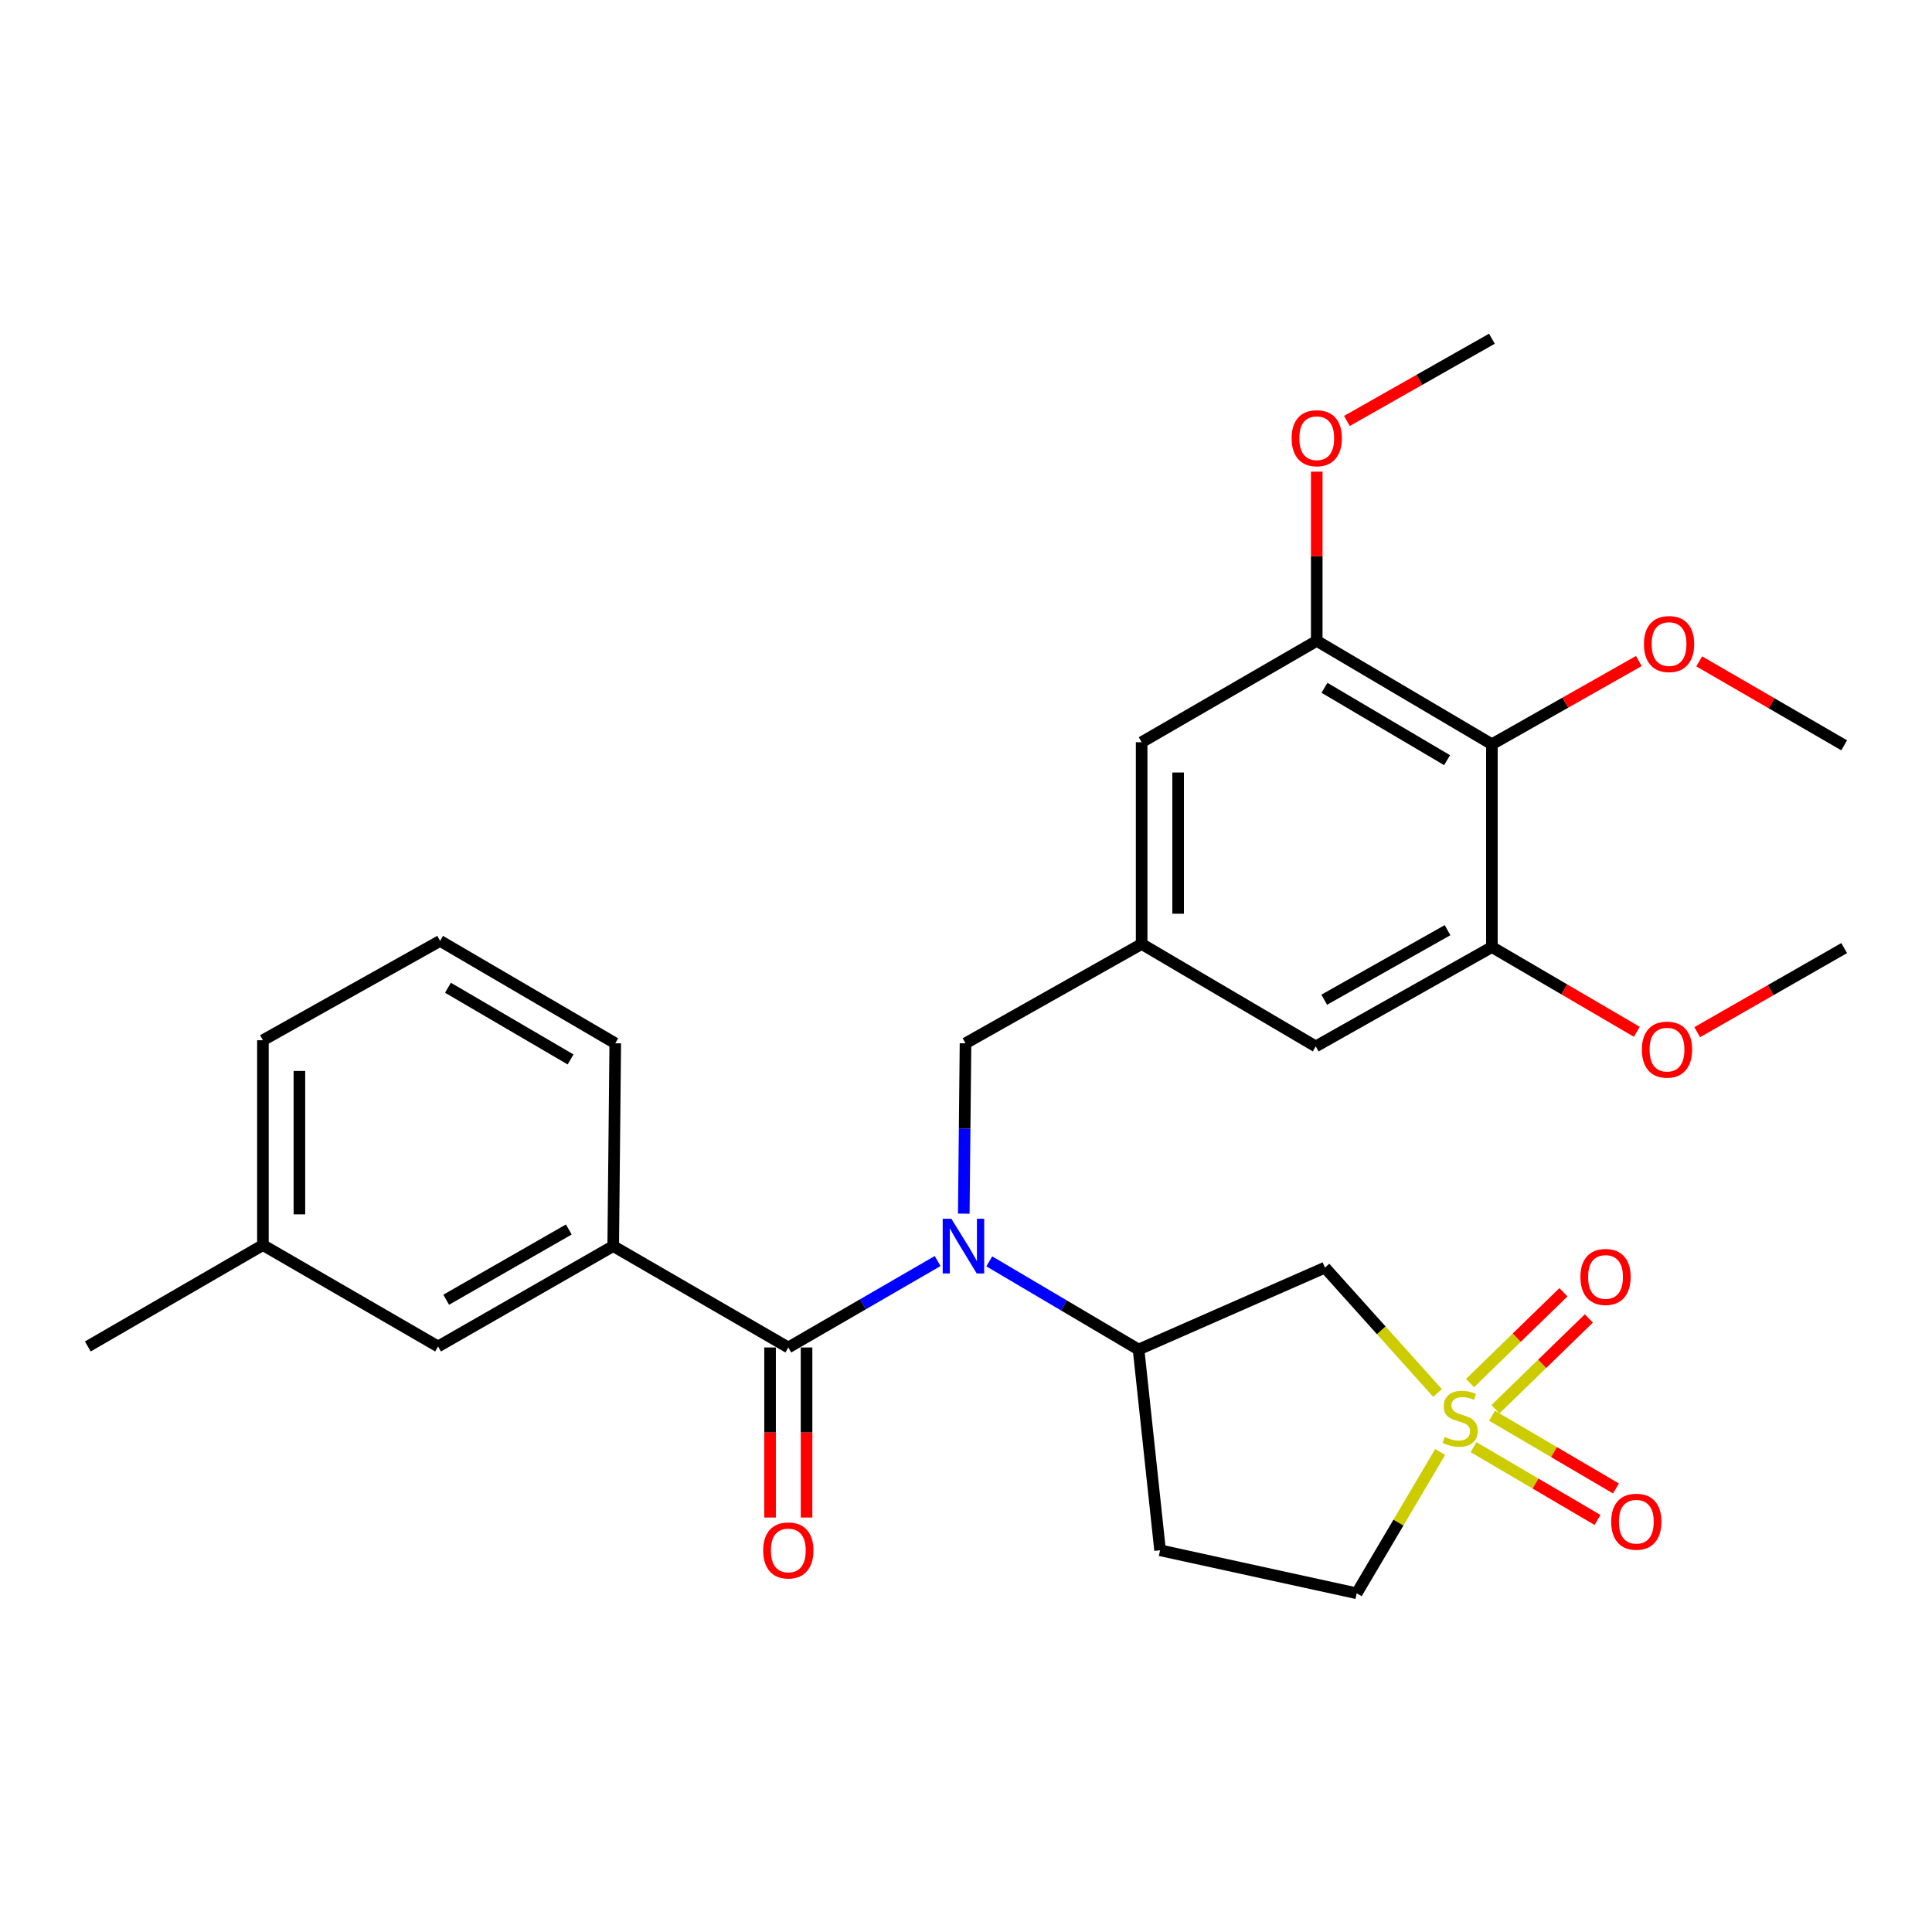 <?xml version='1.0' encoding='iso-8859-1'?>
<svg version='1.1' baseProfile='full'
              xmlns='http://www.w3.org/2000/svg'
                      xmlns:rdkit='http://www.rdkit.org/xml'
                      xmlns:xlink='http://www.w3.org/1999/xlink'
                  xml:space='preserve'
width='1000px' height='1000px' viewBox='0 0 1000 1000'>
<!-- END OF HEADER -->
<rect style='opacity:1.0;fill:#FFFFFF;stroke:none' width='1000' height='1000' x='0' y='0'> </rect>
<path class='bond-2' d='M 744.064,721.004 L 714.928,688.561' style='fill:none;fill-rule:evenodd;stroke:#CCCC00;stroke-width:6px;stroke-linecap:butt;stroke-linejoin:miter;stroke-opacity:1' />
<path class='bond-2' d='M 714.928,688.561 L 685.793,656.118' style='fill:none;fill-rule:evenodd;stroke:#000000;stroke-width:6px;stroke-linecap:butt;stroke-linejoin:miter;stroke-opacity:1' />
<path class='bond-10' d='M 762.704,749.056 L 794.784,767.887' style='fill:none;fill-rule:evenodd;stroke:#CCCC00;stroke-width:6px;stroke-linecap:butt;stroke-linejoin:miter;stroke-opacity:1' />
<path class='bond-10' d='M 794.784,767.887 L 826.864,786.718' style='fill:none;fill-rule:evenodd;stroke:#FF0000;stroke-width:6px;stroke-linecap:butt;stroke-linejoin:miter;stroke-opacity:1' />
<path class='bond-10' d='M 772.266,732.768 L 804.346,751.598' style='fill:none;fill-rule:evenodd;stroke:#CCCC00;stroke-width:6px;stroke-linecap:butt;stroke-linejoin:miter;stroke-opacity:1' />
<path class='bond-10' d='M 804.346,751.598 L 836.425,770.429' style='fill:none;fill-rule:evenodd;stroke:#FF0000;stroke-width:6px;stroke-linecap:butt;stroke-linejoin:miter;stroke-opacity:1' />
<path class='bond-11' d='M 774.049,729.422 L 798.218,705.924' style='fill:none;fill-rule:evenodd;stroke:#CCCC00;stroke-width:6px;stroke-linecap:butt;stroke-linejoin:miter;stroke-opacity:1' />
<path class='bond-11' d='M 798.218,705.924 L 822.386,682.426' style='fill:none;fill-rule:evenodd;stroke:#FF0000;stroke-width:6px;stroke-linecap:butt;stroke-linejoin:miter;stroke-opacity:1' />
<path class='bond-11' d='M 760.883,715.88 L 785.051,692.382' style='fill:none;fill-rule:evenodd;stroke:#CCCC00;stroke-width:6px;stroke-linecap:butt;stroke-linejoin:miter;stroke-opacity:1' />
<path class='bond-11' d='M 785.051,692.382 L 809.22,668.884' style='fill:none;fill-rule:evenodd;stroke:#FF0000;stroke-width:6px;stroke-linecap:butt;stroke-linejoin:miter;stroke-opacity:1' />
<path class='bond-15' d='M 745.42,751.542 L 723.823,788.112' style='fill:none;fill-rule:evenodd;stroke:#CCCC00;stroke-width:6px;stroke-linecap:butt;stroke-linejoin:miter;stroke-opacity:1' />
<path class='bond-15' d='M 723.823,788.112 L 702.225,824.681' style='fill:none;fill-rule:evenodd;stroke:#000000;stroke-width:6px;stroke-linecap:butt;stroke-linejoin:miter;stroke-opacity:1' />
<path class='bond-0' d='M 408.027,697.451 L 446.673,675.079' style='fill:none;fill-rule:evenodd;stroke:#000000;stroke-width:6px;stroke-linecap:butt;stroke-linejoin:miter;stroke-opacity:1' />
<path class='bond-0' d='M 446.673,675.079 L 485.319,652.707' style='fill:none;fill-rule:evenodd;stroke:#0000FF;stroke-width:6px;stroke-linecap:butt;stroke-linejoin:miter;stroke-opacity:1' />
<path class='bond-5' d='M 408.027,697.451 L 317.397,644.974' style='fill:none;fill-rule:evenodd;stroke:#000000;stroke-width:6px;stroke-linecap:butt;stroke-linejoin:miter;stroke-opacity:1' />
<path class='bond-16' d='M 398.583,697.451 L 398.583,741.466' style='fill:none;fill-rule:evenodd;stroke:#000000;stroke-width:6px;stroke-linecap:butt;stroke-linejoin:miter;stroke-opacity:1' />
<path class='bond-16' d='M 398.583,741.466 L 398.583,785.481' style='fill:none;fill-rule:evenodd;stroke:#FF0000;stroke-width:6px;stroke-linecap:butt;stroke-linejoin:miter;stroke-opacity:1' />
<path class='bond-16' d='M 417.471,697.451 L 417.471,741.466' style='fill:none;fill-rule:evenodd;stroke:#000000;stroke-width:6px;stroke-linecap:butt;stroke-linejoin:miter;stroke-opacity:1' />
<path class='bond-16' d='M 417.471,741.466 L 417.471,785.481' style='fill:none;fill-rule:evenodd;stroke:#FF0000;stroke-width:6px;stroke-linecap:butt;stroke-linejoin:miter;stroke-opacity:1' />
<path class='bond-1' d='M 512.05,652.872 L 550.684,675.692' style='fill:none;fill-rule:evenodd;stroke:#0000FF;stroke-width:6px;stroke-linecap:butt;stroke-linejoin:miter;stroke-opacity:1' />
<path class='bond-1' d='M 550.684,675.692 L 589.318,698.511' style='fill:none;fill-rule:evenodd;stroke:#000000;stroke-width:6px;stroke-linecap:butt;stroke-linejoin:miter;stroke-opacity:1' />
<path class='bond-9' d='M 498.849,628.19 L 499.299,584.1' style='fill:none;fill-rule:evenodd;stroke:#0000FF;stroke-width:6px;stroke-linecap:butt;stroke-linejoin:miter;stroke-opacity:1' />
<path class='bond-9' d='M 499.299,584.1 L 499.748,540.011' style='fill:none;fill-rule:evenodd;stroke:#000000;stroke-width:6px;stroke-linecap:butt;stroke-linejoin:miter;stroke-opacity:1' />
<path class='bond-3' d='M 685.793,656.118 L 589.318,698.511' style='fill:none;fill-rule:evenodd;stroke:#000000;stroke-width:6px;stroke-linecap:butt;stroke-linejoin:miter;stroke-opacity:1' />
<path class='bond-29' d='M 589.318,698.511 L 600.452,802.425' style='fill:none;fill-rule:evenodd;stroke:#000000;stroke-width:6px;stroke-linecap:butt;stroke-linejoin:miter;stroke-opacity:1' />
<path class='bond-4' d='M 772.205,385.225 L 681.543,331.71' style='fill:none;fill-rule:evenodd;stroke:#000000;stroke-width:6px;stroke-linecap:butt;stroke-linejoin:miter;stroke-opacity:1' />
<path class='bond-4' d='M 749.004,393.463 L 685.541,356.003' style='fill:none;fill-rule:evenodd;stroke:#000000;stroke-width:6px;stroke-linecap:butt;stroke-linejoin:miter;stroke-opacity:1' />
<path class='bond-18' d='M 772.205,385.225 L 810.232,363.683' style='fill:none;fill-rule:evenodd;stroke:#000000;stroke-width:6px;stroke-linecap:butt;stroke-linejoin:miter;stroke-opacity:1' />
<path class='bond-18' d='M 810.232,363.683 L 848.26,342.14' style='fill:none;fill-rule:evenodd;stroke:#FF0000;stroke-width:6px;stroke-linecap:butt;stroke-linejoin:miter;stroke-opacity:1' />
<path class='bond-30' d='M 772.205,385.225 L 772.205,490.189' style='fill:none;fill-rule:evenodd;stroke:#000000;stroke-width:6px;stroke-linecap:butt;stroke-linejoin:miter;stroke-opacity:1' />
<path class='bond-17' d='M 317.397,644.974 L 226.746,696.926' style='fill:none;fill-rule:evenodd;stroke:#000000;stroke-width:6px;stroke-linecap:butt;stroke-linejoin:miter;stroke-opacity:1' />
<path class='bond-17' d='M 294.408,636.38 L 230.952,672.746' style='fill:none;fill-rule:evenodd;stroke:#000000;stroke-width:6px;stroke-linecap:butt;stroke-linejoin:miter;stroke-opacity:1' />
<path class='bond-22' d='M 317.397,644.974 L 318.457,540.011' style='fill:none;fill-rule:evenodd;stroke:#000000;stroke-width:6px;stroke-linecap:butt;stroke-linejoin:miter;stroke-opacity:1' />
<path class='bond-6' d='M 772.205,490.189 L 681.019,541.616' style='fill:none;fill-rule:evenodd;stroke:#000000;stroke-width:6px;stroke-linecap:butt;stroke-linejoin:miter;stroke-opacity:1' />
<path class='bond-6' d='M 749.248,481.451 L 685.418,517.45' style='fill:none;fill-rule:evenodd;stroke:#000000;stroke-width:6px;stroke-linecap:butt;stroke-linejoin:miter;stroke-opacity:1' />
<path class='bond-19' d='M 772.205,490.189 L 809.707,512.125' style='fill:none;fill-rule:evenodd;stroke:#000000;stroke-width:6px;stroke-linecap:butt;stroke-linejoin:miter;stroke-opacity:1' />
<path class='bond-19' d='M 809.707,512.125 L 847.21,534.061' style='fill:none;fill-rule:evenodd;stroke:#FF0000;stroke-width:6px;stroke-linecap:butt;stroke-linejoin:miter;stroke-opacity:1' />
<path class='bond-7' d='M 681.543,331.71 L 590.913,384.176' style='fill:none;fill-rule:evenodd;stroke:#000000;stroke-width:6px;stroke-linecap:butt;stroke-linejoin:miter;stroke-opacity:1' />
<path class='bond-20' d='M 681.543,331.71 L 681.543,287.915' style='fill:none;fill-rule:evenodd;stroke:#000000;stroke-width:6px;stroke-linecap:butt;stroke-linejoin:miter;stroke-opacity:1' />
<path class='bond-20' d='M 681.543,287.915 L 681.543,244.12' style='fill:none;fill-rule:evenodd;stroke:#FF0000;stroke-width:6px;stroke-linecap:butt;stroke-linejoin:miter;stroke-opacity:1' />
<path class='bond-8' d='M 590.913,488.604 L 499.748,540.011' style='fill:none;fill-rule:evenodd;stroke:#000000;stroke-width:6px;stroke-linecap:butt;stroke-linejoin:miter;stroke-opacity:1' />
<path class='bond-13' d='M 590.913,488.604 L 681.019,541.616' style='fill:none;fill-rule:evenodd;stroke:#000000;stroke-width:6px;stroke-linecap:butt;stroke-linejoin:miter;stroke-opacity:1' />
<path class='bond-14' d='M 590.913,488.604 L 590.913,384.176' style='fill:none;fill-rule:evenodd;stroke:#000000;stroke-width:6px;stroke-linecap:butt;stroke-linejoin:miter;stroke-opacity:1' />
<path class='bond-14' d='M 609.801,472.94 L 609.801,399.84' style='fill:none;fill-rule:evenodd;stroke:#000000;stroke-width:6px;stroke-linecap:butt;stroke-linejoin:miter;stroke-opacity:1' />
<path class='bond-12' d='M 600.452,802.425 L 702.225,824.681' style='fill:none;fill-rule:evenodd;stroke:#000000;stroke-width:6px;stroke-linecap:butt;stroke-linejoin:miter;stroke-opacity:1' />
<path class='bond-21' d='M 226.746,696.926 L 136.085,644.45' style='fill:none;fill-rule:evenodd;stroke:#000000;stroke-width:6px;stroke-linecap:butt;stroke-linejoin:miter;stroke-opacity:1' />
<path class='bond-26' d='M 879.513,342.327 L 917.029,364.049' style='fill:none;fill-rule:evenodd;stroke:#FF0000;stroke-width:6px;stroke-linecap:butt;stroke-linejoin:miter;stroke-opacity:1' />
<path class='bond-26' d='M 917.029,364.049 L 954.545,385.771' style='fill:none;fill-rule:evenodd;stroke:#000000;stroke-width:6px;stroke-linecap:butt;stroke-linejoin:miter;stroke-opacity:1' />
<path class='bond-27' d='M 878.476,534.251 L 916.511,512.487' style='fill:none;fill-rule:evenodd;stroke:#FF0000;stroke-width:6px;stroke-linecap:butt;stroke-linejoin:miter;stroke-opacity:1' />
<path class='bond-27' d='M 916.511,512.487 L 954.545,490.724' style='fill:none;fill-rule:evenodd;stroke:#000000;stroke-width:6px;stroke-linecap:butt;stroke-linejoin:miter;stroke-opacity:1' />
<path class='bond-28' d='M 697.149,217.885 L 734.677,196.602' style='fill:none;fill-rule:evenodd;stroke:#FF0000;stroke-width:6px;stroke-linecap:butt;stroke-linejoin:miter;stroke-opacity:1' />
<path class='bond-28' d='M 734.677,196.602 L 772.205,175.319' style='fill:none;fill-rule:evenodd;stroke:#000000;stroke-width:6px;stroke-linecap:butt;stroke-linejoin:miter;stroke-opacity:1' />
<path class='bond-25' d='M 136.085,644.45 L 45.455,696.926' style='fill:none;fill-rule:evenodd;stroke:#000000;stroke-width:6px;stroke-linecap:butt;stroke-linejoin:miter;stroke-opacity:1' />
<path class='bond-31' d='M 136.085,644.45 L 136.085,538.426' style='fill:none;fill-rule:evenodd;stroke:#000000;stroke-width:6px;stroke-linecap:butt;stroke-linejoin:miter;stroke-opacity:1' />
<path class='bond-31' d='M 154.972,628.546 L 154.972,554.33' style='fill:none;fill-rule:evenodd;stroke:#000000;stroke-width:6px;stroke-linecap:butt;stroke-linejoin:miter;stroke-opacity:1' />
<path class='bond-23' d='M 318.457,540.011 L 227.795,486.999' style='fill:none;fill-rule:evenodd;stroke:#000000;stroke-width:6px;stroke-linecap:butt;stroke-linejoin:miter;stroke-opacity:1' />
<path class='bond-23' d='M 295.324,548.364 L 231.861,511.256' style='fill:none;fill-rule:evenodd;stroke:#000000;stroke-width:6px;stroke-linecap:butt;stroke-linejoin:miter;stroke-opacity:1' />
<path class='bond-24' d='M 227.795,486.999 L 136.085,538.426' style='fill:none;fill-rule:evenodd;stroke:#000000;stroke-width:6px;stroke-linecap:butt;stroke-linejoin:miter;stroke-opacity:1' />
<path  class='atom-0' d='M 747.762 743.75
Q 748.082 743.87, 749.402 744.43
Q 750.722 744.99, 752.162 745.35
Q 753.642 745.67, 755.082 745.67
Q 757.762 745.67, 759.322 744.39
Q 760.882 743.07, 760.882 740.79
Q 760.882 739.23, 760.082 738.27
Q 759.322 737.31, 758.122 736.79
Q 756.922 736.27, 754.922 735.67
Q 752.402 734.91, 750.882 734.19
Q 749.402 733.47, 748.322 731.95
Q 747.282 730.43, 747.282 727.87
Q 747.282 724.31, 749.682 722.11
Q 752.122 719.91, 756.922 719.91
Q 760.202 719.91, 763.922 721.47
L 763.002 724.55
Q 759.602 723.15, 757.042 723.15
Q 754.282 723.15, 752.762 724.31
Q 751.242 725.43, 751.282 727.39
Q 751.282 728.91, 752.042 729.83
Q 752.842 730.75, 753.962 731.27
Q 755.122 731.79, 757.042 732.39
Q 759.602 733.19, 761.122 733.99
Q 762.642 734.79, 763.722 736.43
Q 764.842 738.03, 764.842 740.79
Q 764.842 744.71, 762.202 746.83
Q 759.602 748.91, 755.242 748.91
Q 752.722 748.91, 750.802 748.35
Q 748.922 747.83, 746.682 746.91
L 747.762 743.75
' fill='#CCCC00'/>
<path  class='atom-2' d='M 492.418 630.814
L 501.698 645.814
Q 502.618 647.294, 504.098 649.974
Q 505.578 652.654, 505.658 652.814
L 505.658 630.814
L 509.418 630.814
L 509.418 659.134
L 505.538 659.134
L 495.578 642.734
Q 494.418 640.814, 493.178 638.614
Q 491.978 636.414, 491.618 635.734
L 491.618 659.134
L 487.938 659.134
L 487.938 630.814
L 492.418 630.814
' fill='#0000FF'/>
<path  class='atom-11' d='M 833.948 787.636
Q 833.948 780.836, 837.308 777.036
Q 840.668 773.236, 846.948 773.236
Q 853.228 773.236, 856.588 777.036
Q 859.948 780.836, 859.948 787.636
Q 859.948 794.516, 856.548 798.436
Q 853.148 802.316, 846.948 802.316
Q 840.708 802.316, 837.308 798.436
Q 833.948 794.556, 833.948 787.636
M 846.948 799.116
Q 851.268 799.116, 853.588 796.236
Q 855.948 793.316, 855.948 787.636
Q 855.948 782.076, 853.588 779.276
Q 851.268 776.436, 846.948 776.436
Q 842.628 776.436, 840.268 779.236
Q 837.948 782.036, 837.948 787.636
Q 837.948 793.356, 840.268 796.236
Q 842.628 799.116, 846.948 799.116
' fill='#FF0000'/>
<path  class='atom-12' d='M 818.019 660.941
Q 818.019 654.141, 821.379 650.341
Q 824.739 646.541, 831.019 646.541
Q 837.299 646.541, 840.659 650.341
Q 844.019 654.141, 844.019 660.941
Q 844.019 667.821, 840.619 671.741
Q 837.219 675.621, 831.019 675.621
Q 824.779 675.621, 821.379 671.741
Q 818.019 667.861, 818.019 660.941
M 831.019 672.421
Q 835.339 672.421, 837.659 669.541
Q 840.019 666.621, 840.019 660.941
Q 840.019 655.381, 837.659 652.581
Q 835.339 649.741, 831.019 649.741
Q 826.699 649.741, 824.339 652.541
Q 822.019 655.341, 822.019 660.941
Q 822.019 666.661, 824.339 669.541
Q 826.699 672.421, 831.019 672.421
' fill='#FF0000'/>
<path  class='atom-17' d='M 395.027 802.505
Q 395.027 795.705, 398.387 791.905
Q 401.747 788.105, 408.027 788.105
Q 414.307 788.105, 417.667 791.905
Q 421.027 795.705, 421.027 802.505
Q 421.027 809.385, 417.627 813.305
Q 414.227 817.185, 408.027 817.185
Q 401.787 817.185, 398.387 813.305
Q 395.027 809.425, 395.027 802.505
M 408.027 813.985
Q 412.347 813.985, 414.667 811.105
Q 417.027 808.185, 417.027 802.505
Q 417.027 796.945, 414.667 794.145
Q 412.347 791.305, 408.027 791.305
Q 403.707 791.305, 401.347 794.105
Q 399.027 796.905, 399.027 802.505
Q 399.027 808.225, 401.347 811.105
Q 403.707 813.985, 408.027 813.985
' fill='#FF0000'/>
<path  class='atom-19' d='M 850.894 333.364
Q 850.894 326.564, 854.254 322.764
Q 857.614 318.964, 863.894 318.964
Q 870.174 318.964, 873.534 322.764
Q 876.894 326.564, 876.894 333.364
Q 876.894 340.244, 873.494 344.164
Q 870.094 348.044, 863.894 348.044
Q 857.654 348.044, 854.254 344.164
Q 850.894 340.284, 850.894 333.364
M 863.894 344.844
Q 868.214 344.844, 870.534 341.964
Q 872.894 339.044, 872.894 333.364
Q 872.894 327.804, 870.534 325.004
Q 868.214 322.164, 863.894 322.164
Q 859.574 322.164, 857.214 324.964
Q 854.894 327.764, 854.894 333.364
Q 854.894 339.084, 857.214 341.964
Q 859.574 344.844, 863.894 344.844
' fill='#FF0000'/>
<path  class='atom-20' d='M 849.835 543.281
Q 849.835 536.481, 853.195 532.681
Q 856.555 528.881, 862.835 528.881
Q 869.115 528.881, 872.475 532.681
Q 875.835 536.481, 875.835 543.281
Q 875.835 550.161, 872.435 554.081
Q 869.035 557.961, 862.835 557.961
Q 856.595 557.961, 853.195 554.081
Q 849.835 550.201, 849.835 543.281
M 862.835 554.761
Q 867.155 554.761, 869.475 551.881
Q 871.835 548.961, 871.835 543.281
Q 871.835 537.721, 869.475 534.921
Q 867.155 532.081, 862.835 532.081
Q 858.515 532.081, 856.155 534.881
Q 853.835 537.681, 853.835 543.281
Q 853.835 549.001, 856.155 551.881
Q 858.515 554.761, 862.835 554.761
' fill='#FF0000'/>
<path  class='atom-21' d='M 668.543 226.815
Q 668.543 220.015, 671.903 216.215
Q 675.263 212.415, 681.543 212.415
Q 687.823 212.415, 691.183 216.215
Q 694.543 220.015, 694.543 226.815
Q 694.543 233.695, 691.143 237.615
Q 687.743 241.495, 681.543 241.495
Q 675.303 241.495, 671.903 237.615
Q 668.543 233.735, 668.543 226.815
M 681.543 238.295
Q 685.863 238.295, 688.183 235.415
Q 690.543 232.495, 690.543 226.815
Q 690.543 221.255, 688.183 218.455
Q 685.863 215.615, 681.543 215.615
Q 677.223 215.615, 674.863 218.415
Q 672.543 221.215, 672.543 226.815
Q 672.543 232.535, 674.863 235.415
Q 677.223 238.295, 681.543 238.295
' fill='#FF0000'/>
</svg>
